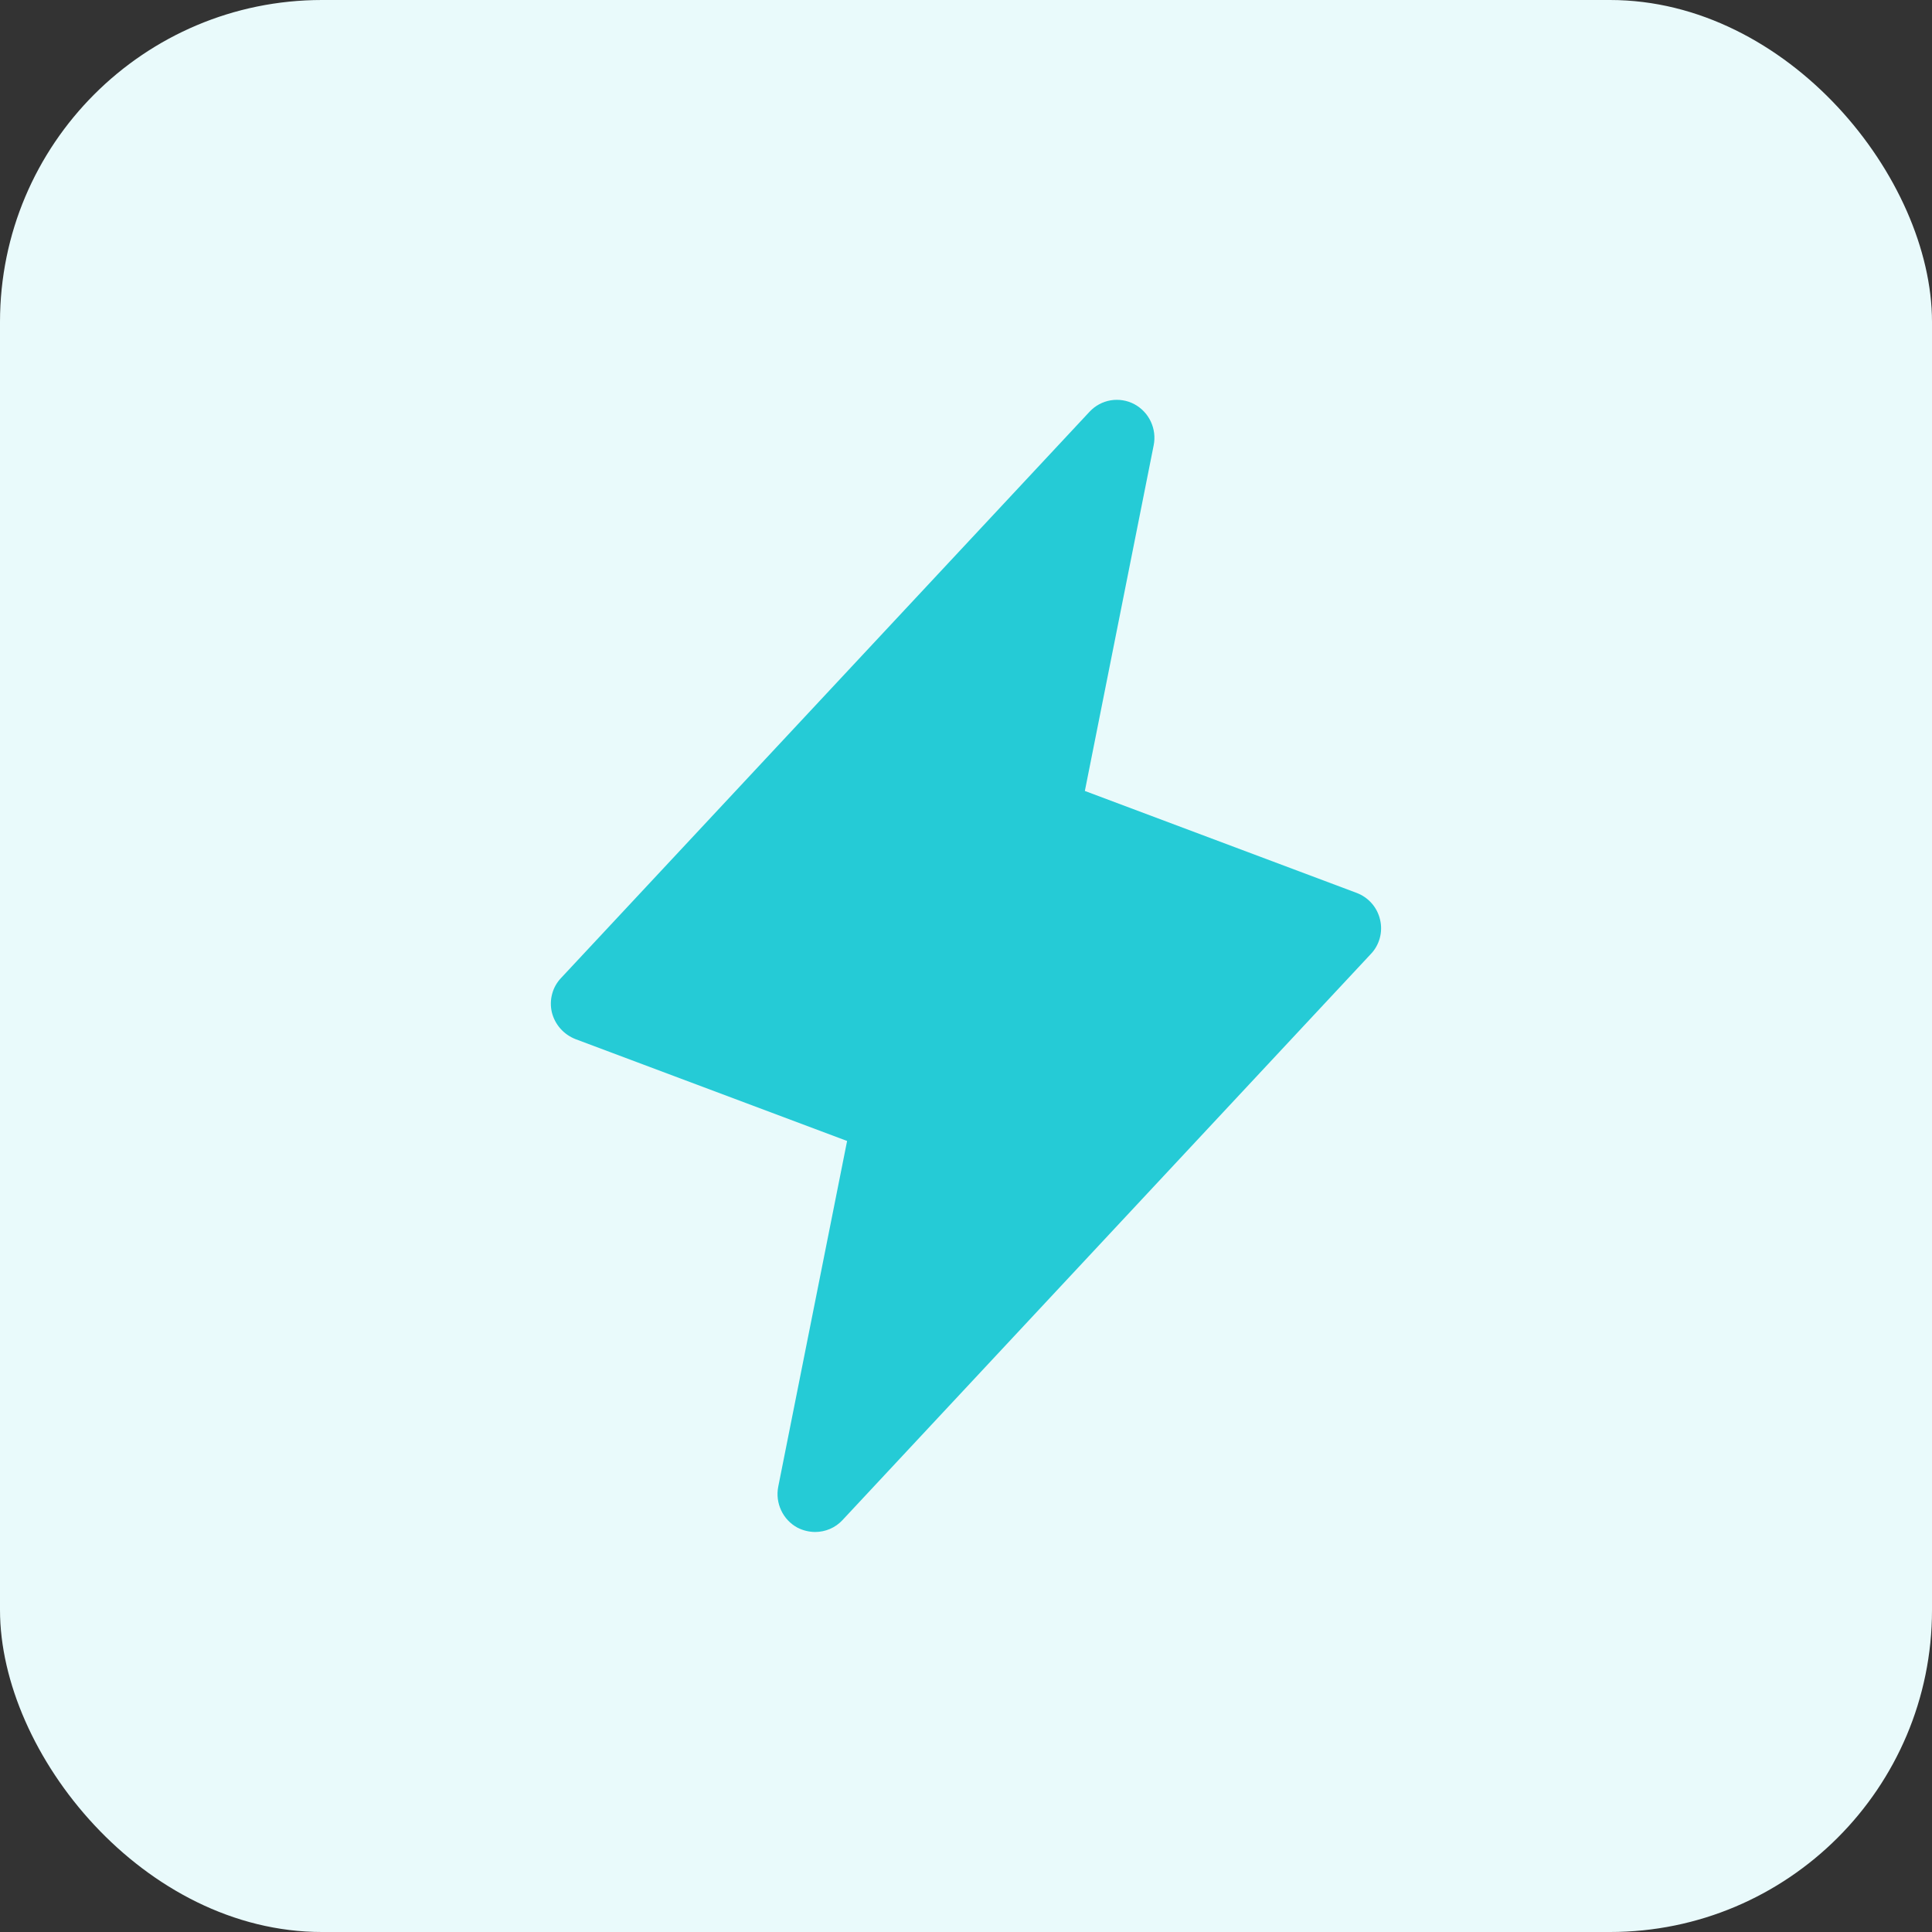 <svg width="48" height="48" viewBox="0 0 48 48" fill="none" xmlns="http://www.w3.org/2000/svg">
<rect x="0" y="0" width="48" height="48" fill="#333333" stroke="none"/>
<rect width="48" height="48" rx="8" fill="#E9FAFB"/>
<path d="M34.288 22.851C34.254 22.7 34.182 22.559 34.08 22.443C33.977 22.326 33.848 22.237 33.703 22.183L26.953 19.651L28.663 11.062C28.703 10.863 28.677 10.656 28.591 10.473C28.505 10.289 28.361 10.138 28.183 10.042C28.003 9.946 27.796 9.913 27.595 9.946C27.393 9.98 27.209 10.08 27.07 10.229L13.945 24.292C13.837 24.404 13.759 24.54 13.719 24.69C13.678 24.839 13.675 24.997 13.71 25.148C13.747 25.298 13.819 25.437 13.921 25.553C14.024 25.67 14.152 25.759 14.296 25.816L21.046 28.347L19.335 36.937C19.296 37.136 19.322 37.342 19.408 37.525C19.494 37.709 19.637 37.86 19.816 37.956C19.95 38.024 20.099 38.06 20.249 38.062C20.377 38.062 20.503 38.036 20.62 37.986C20.737 37.936 20.842 37.862 20.929 37.769L34.054 23.706C34.162 23.595 34.239 23.458 34.28 23.308C34.321 23.159 34.324 23.001 34.288 22.851Z" fill="#25CBD6"/>
</svg>
